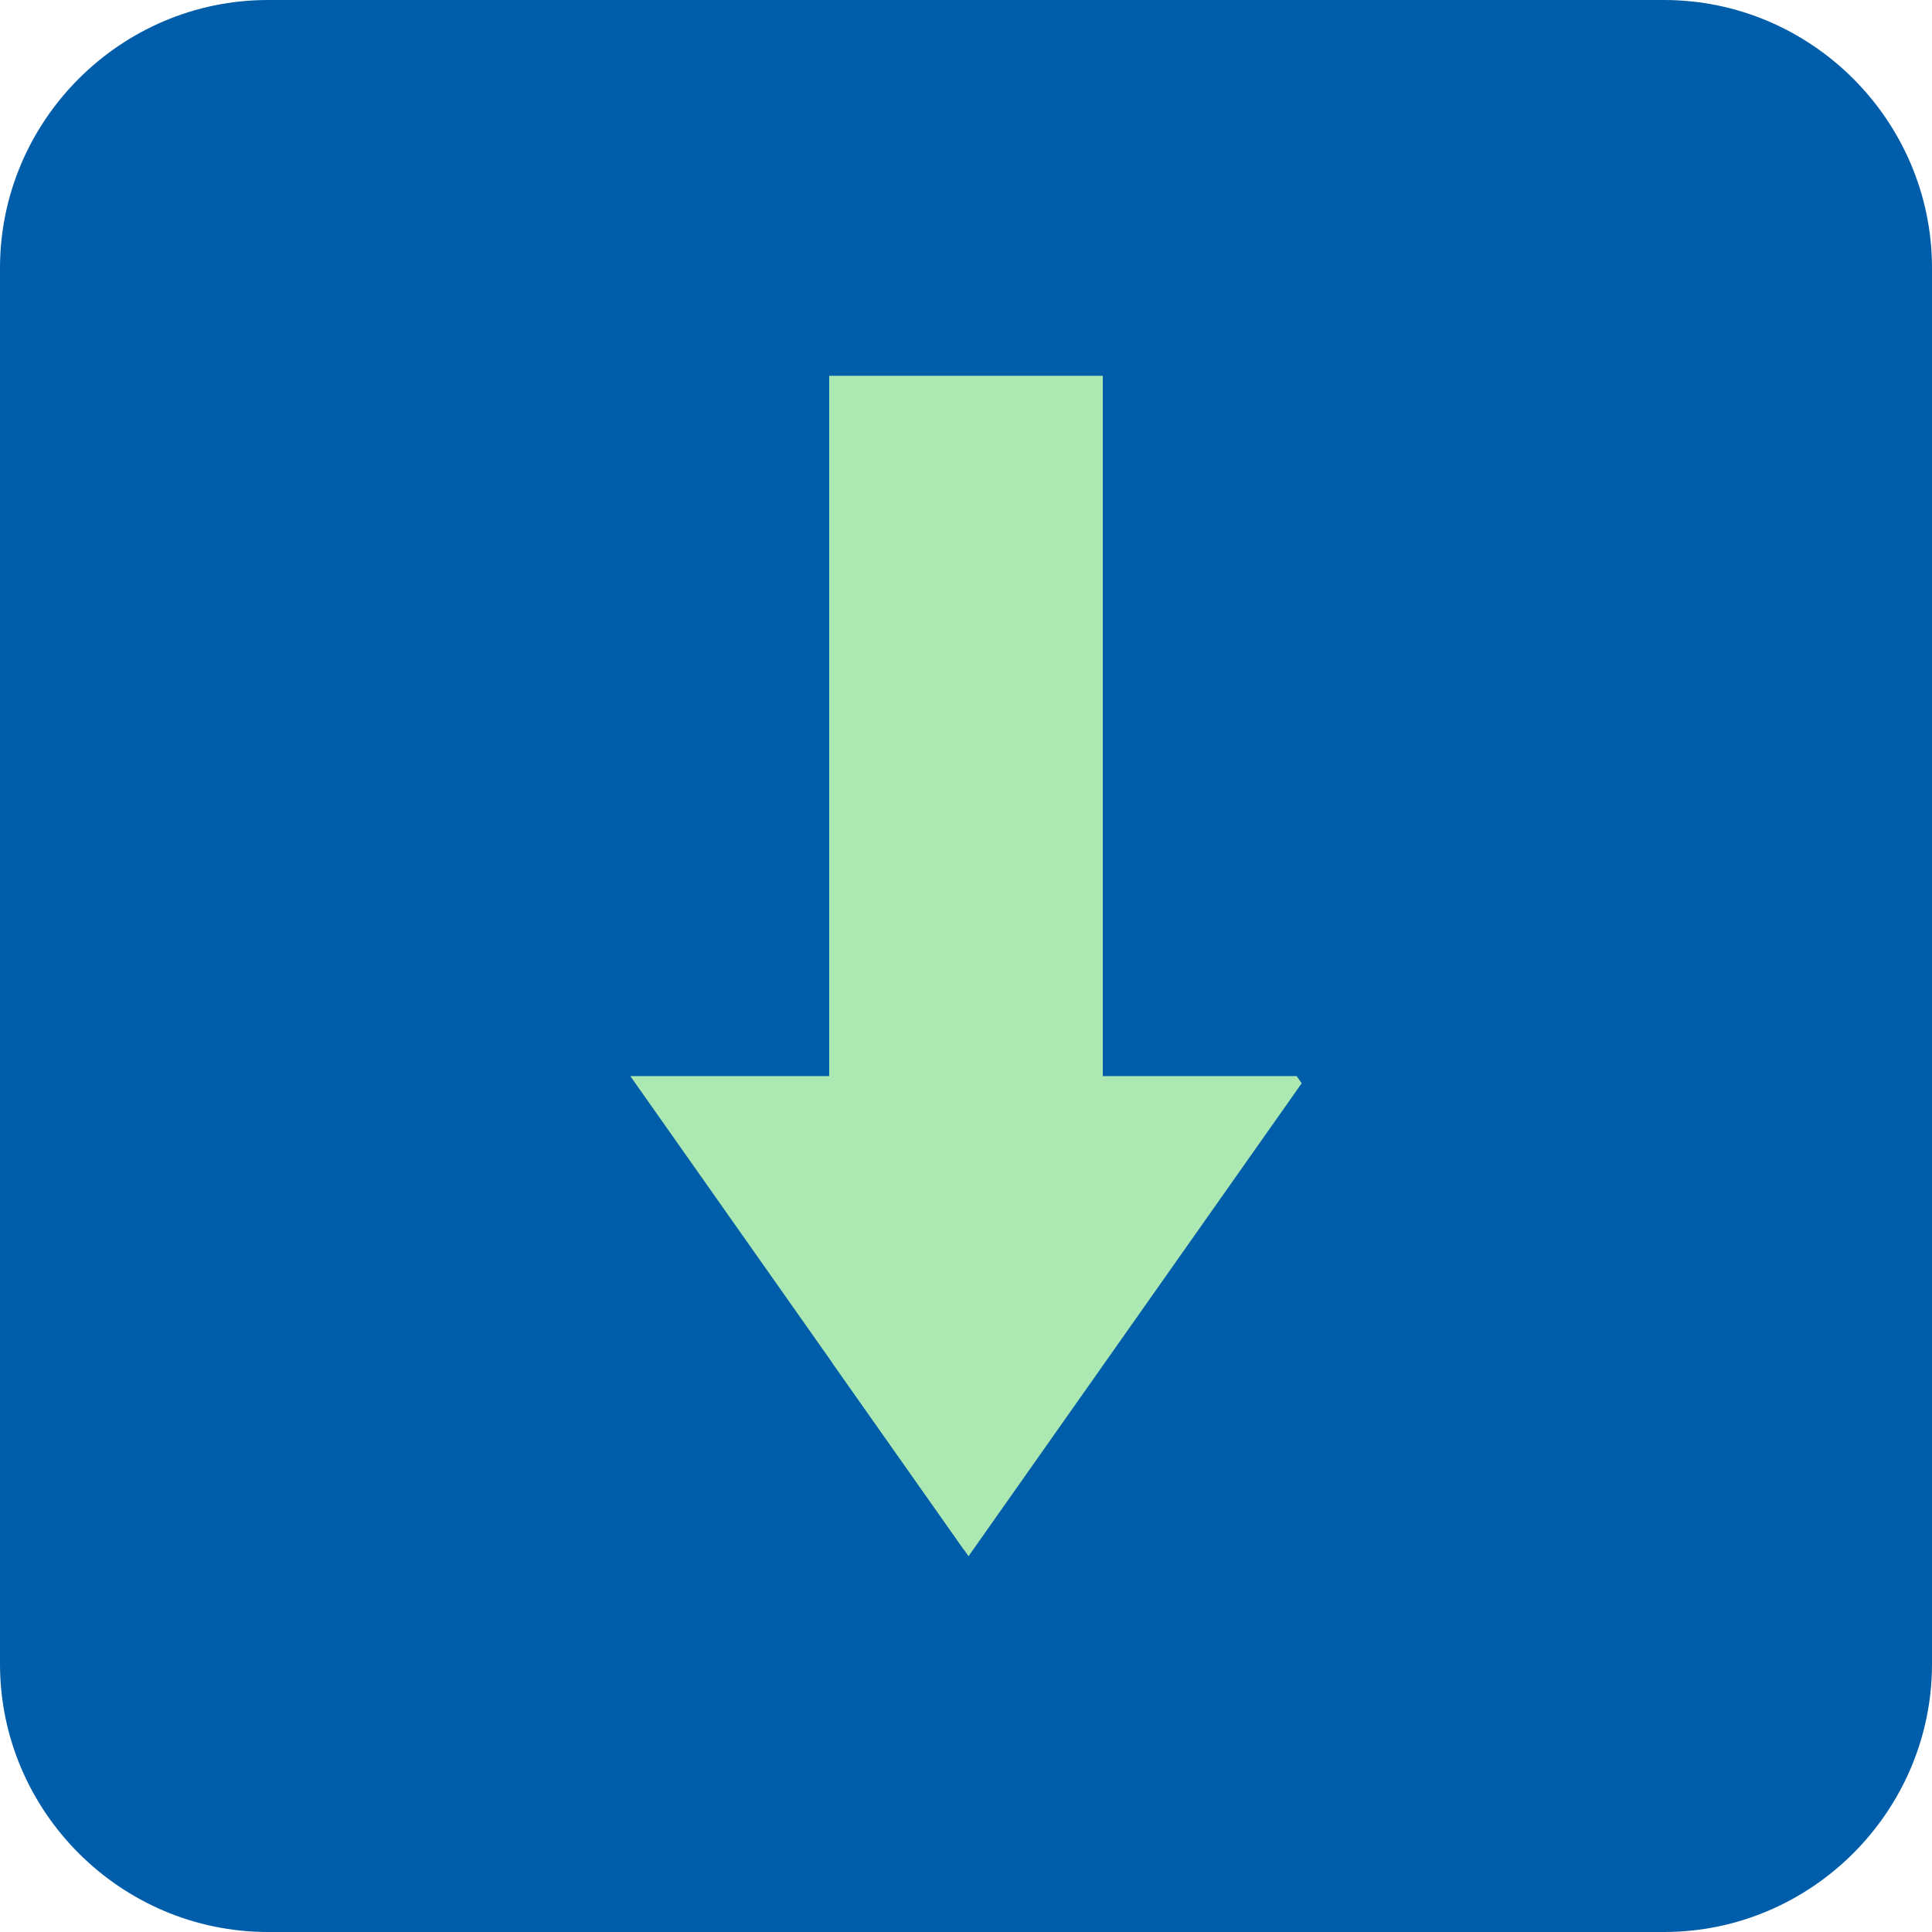 <?xml version="1.0" encoding="utf-8"?>
<!-- Generator: Adobe Illustrator 26.0.3, SVG Export Plug-In . SVG Version: 6.00 Build 0)  -->
<svg version="1.1" id="Layer_1" xmlns="http://www.w3.org/2000/svg" xmlns:xlink="http://www.w3.org/1999/xlink" x="0px" y="0px"
	 viewBox="0 0 181.417 181.417" style="enable-background:new 0 0 181.417 181.417;" xml:space="preserve">
<style type="text/css">
	.st0{fill:#005DA9;}
	.st1{fill:#ACE8B1;}
</style>
<g>
	<path class="st0" d="M156.25,0H25.167C11.325,0,0,11.325,0,25.167V156.25c0,13.842,11.325,25.167,25.167,25.167H156.25
		c13.842,0,25.167-11.325,25.167-25.167V25.167C181.417,11.325,170.092,0,156.25,0z"/>
	<g>
		<g>
			<rect x="77.864" y="35.287" class="st1" width="25.69" height="79.219"/>
		</g>
		<polygon class="st1" points="59.187,101.047 90.472,145.457 103.269,127.292 84.78,101.047 		"/>
		<polygon class="st1" points="97.111,101.047 78.149,127.965 90.946,146.13 122.231,101.72 121.757,101.047 		"/>
	</g>
</g>
</svg>
